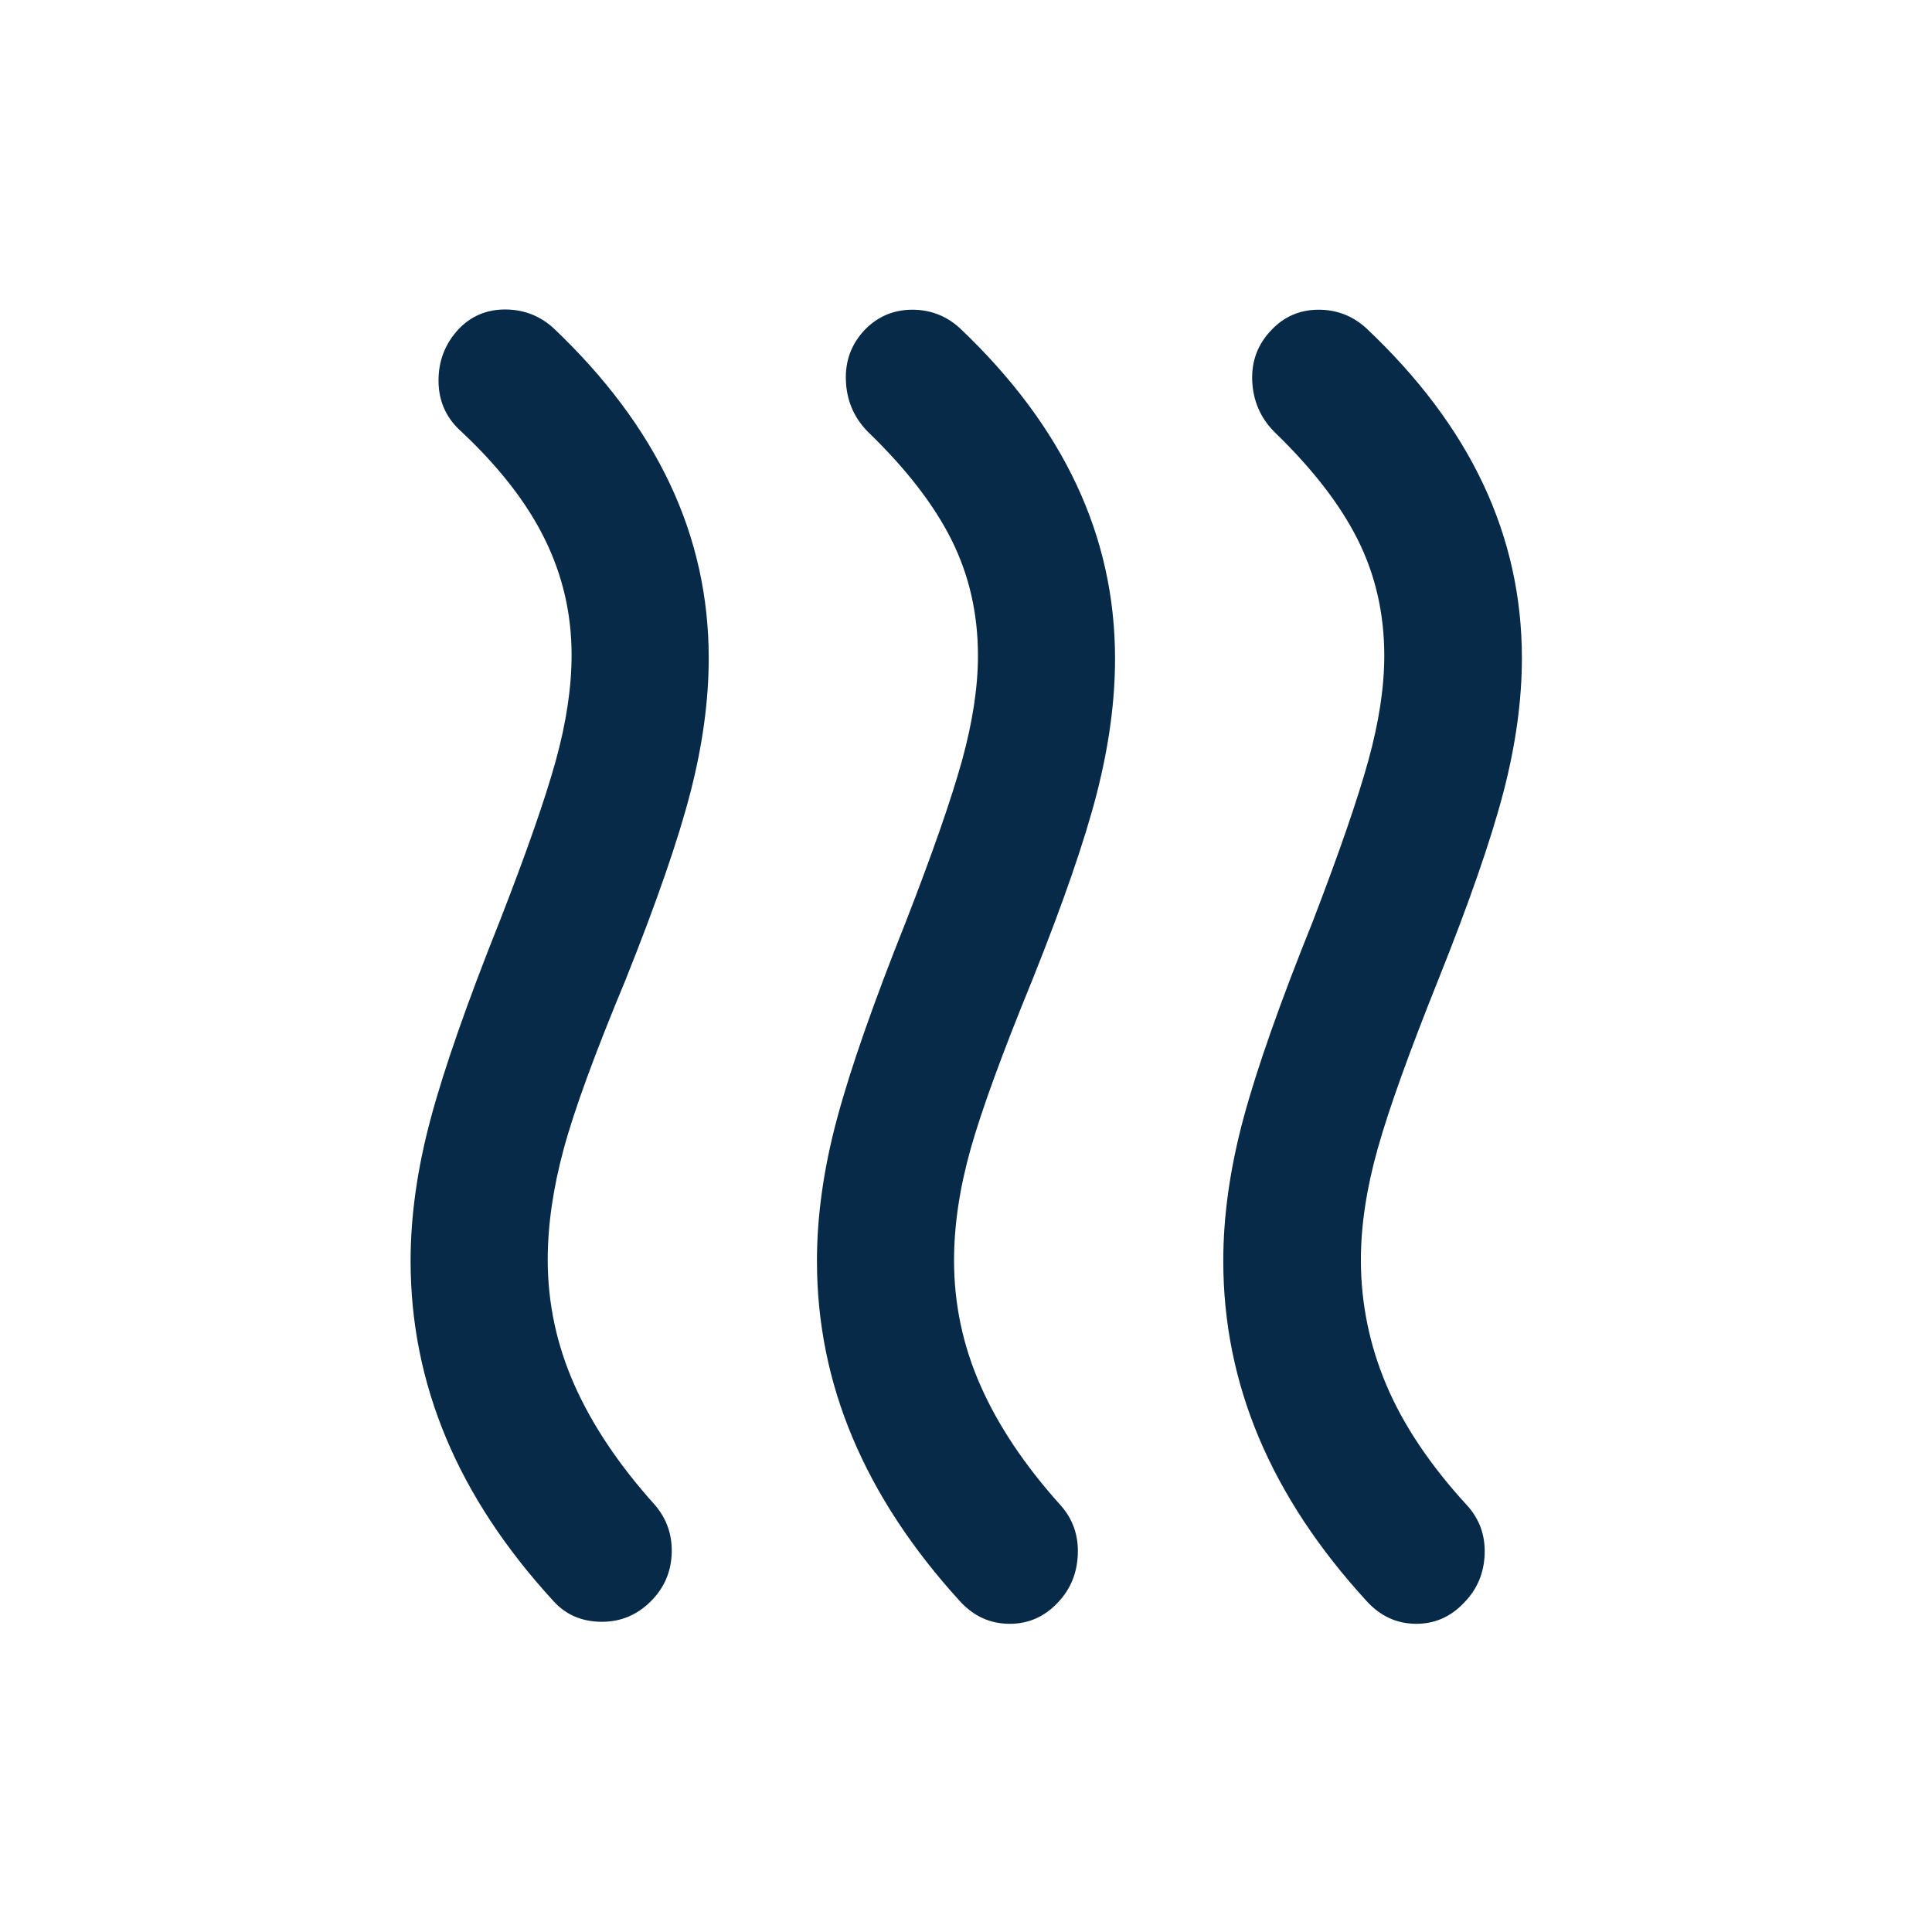 <svg width="48" height="48" viewBox="0 0 48 48" fill="none" xmlns="http://www.w3.org/2000/svg">
<mask id="mask0_2208_1653" style="mask-type:alpha" maskUnits="userSpaceOnUse" x="0" y="0" width="48" height="48">
<rect width="48" height="48" fill="#D9D9D9"/>
</mask>
<g mask="url(#mask0_2208_1653)">
<path d="M16.195 39.758C15.845 40.119 15.427 40.297 14.94 40.293C14.452 40.289 14.055 40.117 13.749 39.777C12.558 38.479 11.669 37.128 11.082 35.725C10.495 34.323 10.201 32.856 10.201 31.326C10.201 30.209 10.368 29.03 10.701 27.789C11.034 26.549 11.605 24.916 12.413 22.892C13.08 21.183 13.544 19.853 13.807 18.903C14.07 17.953 14.201 17.075 14.201 16.269C14.201 15.257 13.98 14.301 13.538 13.4C13.096 12.498 12.404 11.606 11.461 10.722C11.088 10.389 10.899 9.972 10.895 9.472C10.891 8.971 11.057 8.54 11.392 8.179C11.703 7.853 12.089 7.689 12.548 7.689C13.008 7.689 13.408 7.842 13.748 8.149C15.038 9.373 16.004 10.665 16.646 12.026C17.287 13.386 17.608 14.828 17.608 16.35C17.608 17.401 17.456 18.515 17.152 19.693C16.848 20.871 16.312 22.418 15.546 24.334C14.779 26.175 14.264 27.583 14.002 28.557C13.739 29.532 13.608 30.445 13.608 31.298C13.608 32.375 13.829 33.412 14.271 34.408C14.713 35.404 15.376 36.394 16.26 37.378C16.558 37.718 16.701 38.118 16.689 38.578C16.676 39.038 16.511 39.431 16.195 39.758ZM26.288 39.808C25.954 40.169 25.548 40.347 25.07 40.343C24.593 40.339 24.184 40.151 23.845 39.777C22.662 38.479 21.775 37.128 21.184 35.725C20.592 34.323 20.297 32.856 20.297 31.326C20.297 30.209 20.463 29.03 20.797 27.789C21.13 26.549 21.701 24.916 22.509 22.892C23.175 21.176 23.64 19.842 23.903 18.888C24.165 17.935 24.297 17.069 24.297 16.29C24.297 15.248 24.078 14.288 23.64 13.412C23.202 12.536 22.507 11.639 21.556 10.722C21.217 10.374 21.036 9.954 21.016 9.46C20.995 8.967 21.153 8.544 21.488 8.191C21.807 7.865 22.194 7.699 22.65 7.695C23.106 7.691 23.504 7.842 23.843 8.149C25.134 9.373 26.1 10.667 26.741 12.032C27.383 13.396 27.703 14.84 27.703 16.362C27.703 17.413 27.553 18.525 27.253 19.699C26.953 20.873 26.42 22.418 25.653 24.334C24.901 26.171 24.387 27.577 24.114 28.55C23.84 29.523 23.703 30.446 23.703 31.319C23.703 32.396 23.922 33.431 24.36 34.424C24.798 35.418 25.459 36.406 26.343 37.39C26.65 37.73 26.795 38.136 26.778 38.609C26.762 39.081 26.598 39.481 26.288 39.808ZM36.384 39.808C36.049 40.169 35.645 40.347 35.172 40.343C34.699 40.339 34.292 40.151 33.952 39.777C32.762 38.479 31.871 37.128 31.279 35.725C30.688 34.323 30.392 32.856 30.392 31.326C30.392 30.209 30.559 29.03 30.892 27.789C31.226 26.549 31.8 24.916 32.616 22.892C33.275 21.176 33.736 19.842 33.998 18.888C34.261 17.935 34.392 17.069 34.392 16.29C34.392 15.248 34.173 14.288 33.735 13.412C33.297 12.536 32.603 11.639 31.652 10.722C31.312 10.374 31.132 9.954 31.111 9.46C31.091 8.967 31.252 8.544 31.596 8.191C31.907 7.865 32.29 7.699 32.746 7.695C33.202 7.691 33.599 7.842 33.939 8.149C35.238 9.373 36.208 10.665 36.849 12.026C37.49 13.386 37.811 14.828 37.811 16.35C37.811 17.401 37.657 18.515 37.349 19.693C37.041 20.871 36.504 22.418 35.737 24.334C35.012 26.142 34.509 27.541 34.23 28.533C33.951 29.524 33.811 30.446 33.811 31.298C33.811 32.375 34.022 33.412 34.443 34.408C34.864 35.404 35.53 36.398 36.439 37.39C36.754 37.732 36.903 38.139 36.886 38.611C36.869 39.082 36.702 39.481 36.384 39.808Z" fill="#072A49"/>
</g>
</svg>
